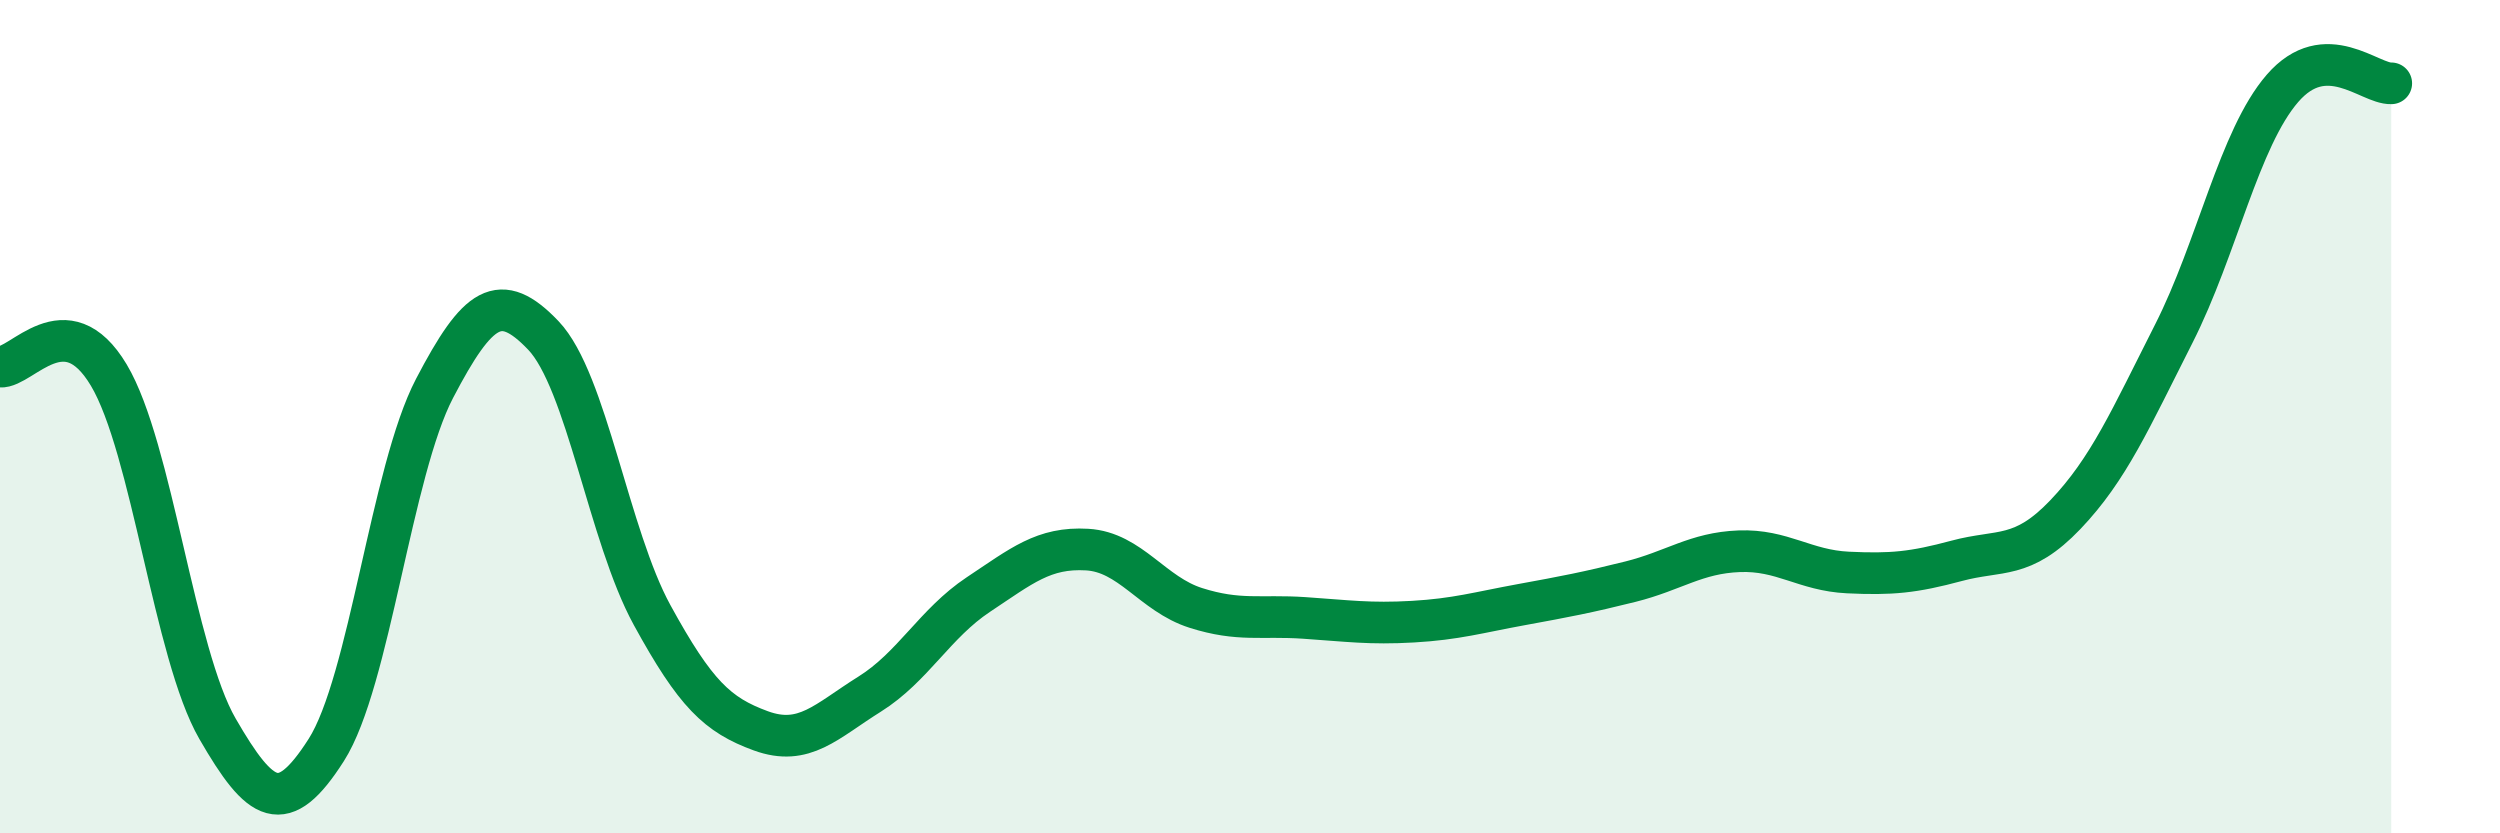
    <svg width="60" height="20" viewBox="0 0 60 20" xmlns="http://www.w3.org/2000/svg">
      <path
        d="M 0,8.8 C 0.52,8.84 1.57,7.26 2.61,9 C 3.65,10.74 4.18,15.69 5.22,17.49 C 6.26,19.29 6.79,19.63 7.83,18 C 8.87,16.37 9.39,11.31 10.43,9.32 C 11.47,7.33 12,6.96 13.04,8.05 C 14.08,9.14 14.61,12.86 15.65,14.76 C 16.69,16.66 17.22,17.16 18.26,17.54 C 19.3,17.92 19.83,17.31 20.87,16.66 C 21.91,16.01 22.44,14.96 23.48,14.27 C 24.52,13.58 25.05,13.13 26.09,13.19 C 27.13,13.25 27.66,14.26 28.7,14.59 C 29.74,14.92 30.26,14.76 31.3,14.83 C 32.34,14.9 32.87,14.98 33.91,14.92 C 34.95,14.86 35.48,14.7 36.52,14.51 C 37.56,14.32 38.09,14.22 39.13,13.96 C 40.17,13.7 40.7,13.27 41.74,13.23 C 42.78,13.19 43.31,13.69 44.35,13.74 C 45.39,13.79 45.92,13.74 46.96,13.46 C 48,13.18 48.53,13.44 49.57,12.35 C 50.61,11.26 51.13,10.06 52.17,8.01 C 53.21,5.96 53.74,3.32 54.78,2.12 C 55.82,0.92 56.87,2.02 57.39,2L57.39 20L0 20Z"
        fill="#008740"
        opacity="0.1"
        stroke-linecap="round"
        stroke-linejoin="round"
      />
      <path
        d="M 0,8.8 C 0.52,8.84 1.57,7.26 2.61,9 C 3.65,10.74 4.18,15.69 5.22,17.49 C 6.26,19.29 6.79,19.63 7.83,18 C 8.87,16.37 9.39,11.31 10.43,9.32 C 11.47,7.33 12,6.96 13.04,8.05 C 14.08,9.14 14.61,12.86 15.65,14.76 C 16.69,16.66 17.22,17.16 18.26,17.54 C 19.3,17.92 19.83,17.31 20.87,16.66 C 21.91,16.01 22.44,14.96 23.48,14.27 C 24.52,13.58 25.05,13.13 26.09,13.19 C 27.13,13.25 27.66,14.26 28.7,14.59 C 29.74,14.92 30.26,14.76 31.3,14.83 C 32.34,14.9 32.87,14.98 33.91,14.92 C 34.95,14.86 35.48,14.7 36.52,14.51 C 37.56,14.32 38.09,14.22 39.13,13.96 C 40.17,13.7 40.7,13.27 41.74,13.23 C 42.78,13.19 43.31,13.69 44.35,13.74 C 45.39,13.79 45.92,13.74 46.96,13.46 C 48,13.18 48.53,13.44 49.57,12.35 C 50.61,11.26 51.13,10.06 52.17,8.01 C 53.21,5.96 53.74,3.32 54.78,2.12 C 55.82,0.92 56.87,2.02 57.39,2"
        stroke="#008740"
        stroke-width="1"
        fill="none"
        stroke-linecap="round"
        stroke-linejoin="round"
      />
    </svg>
  